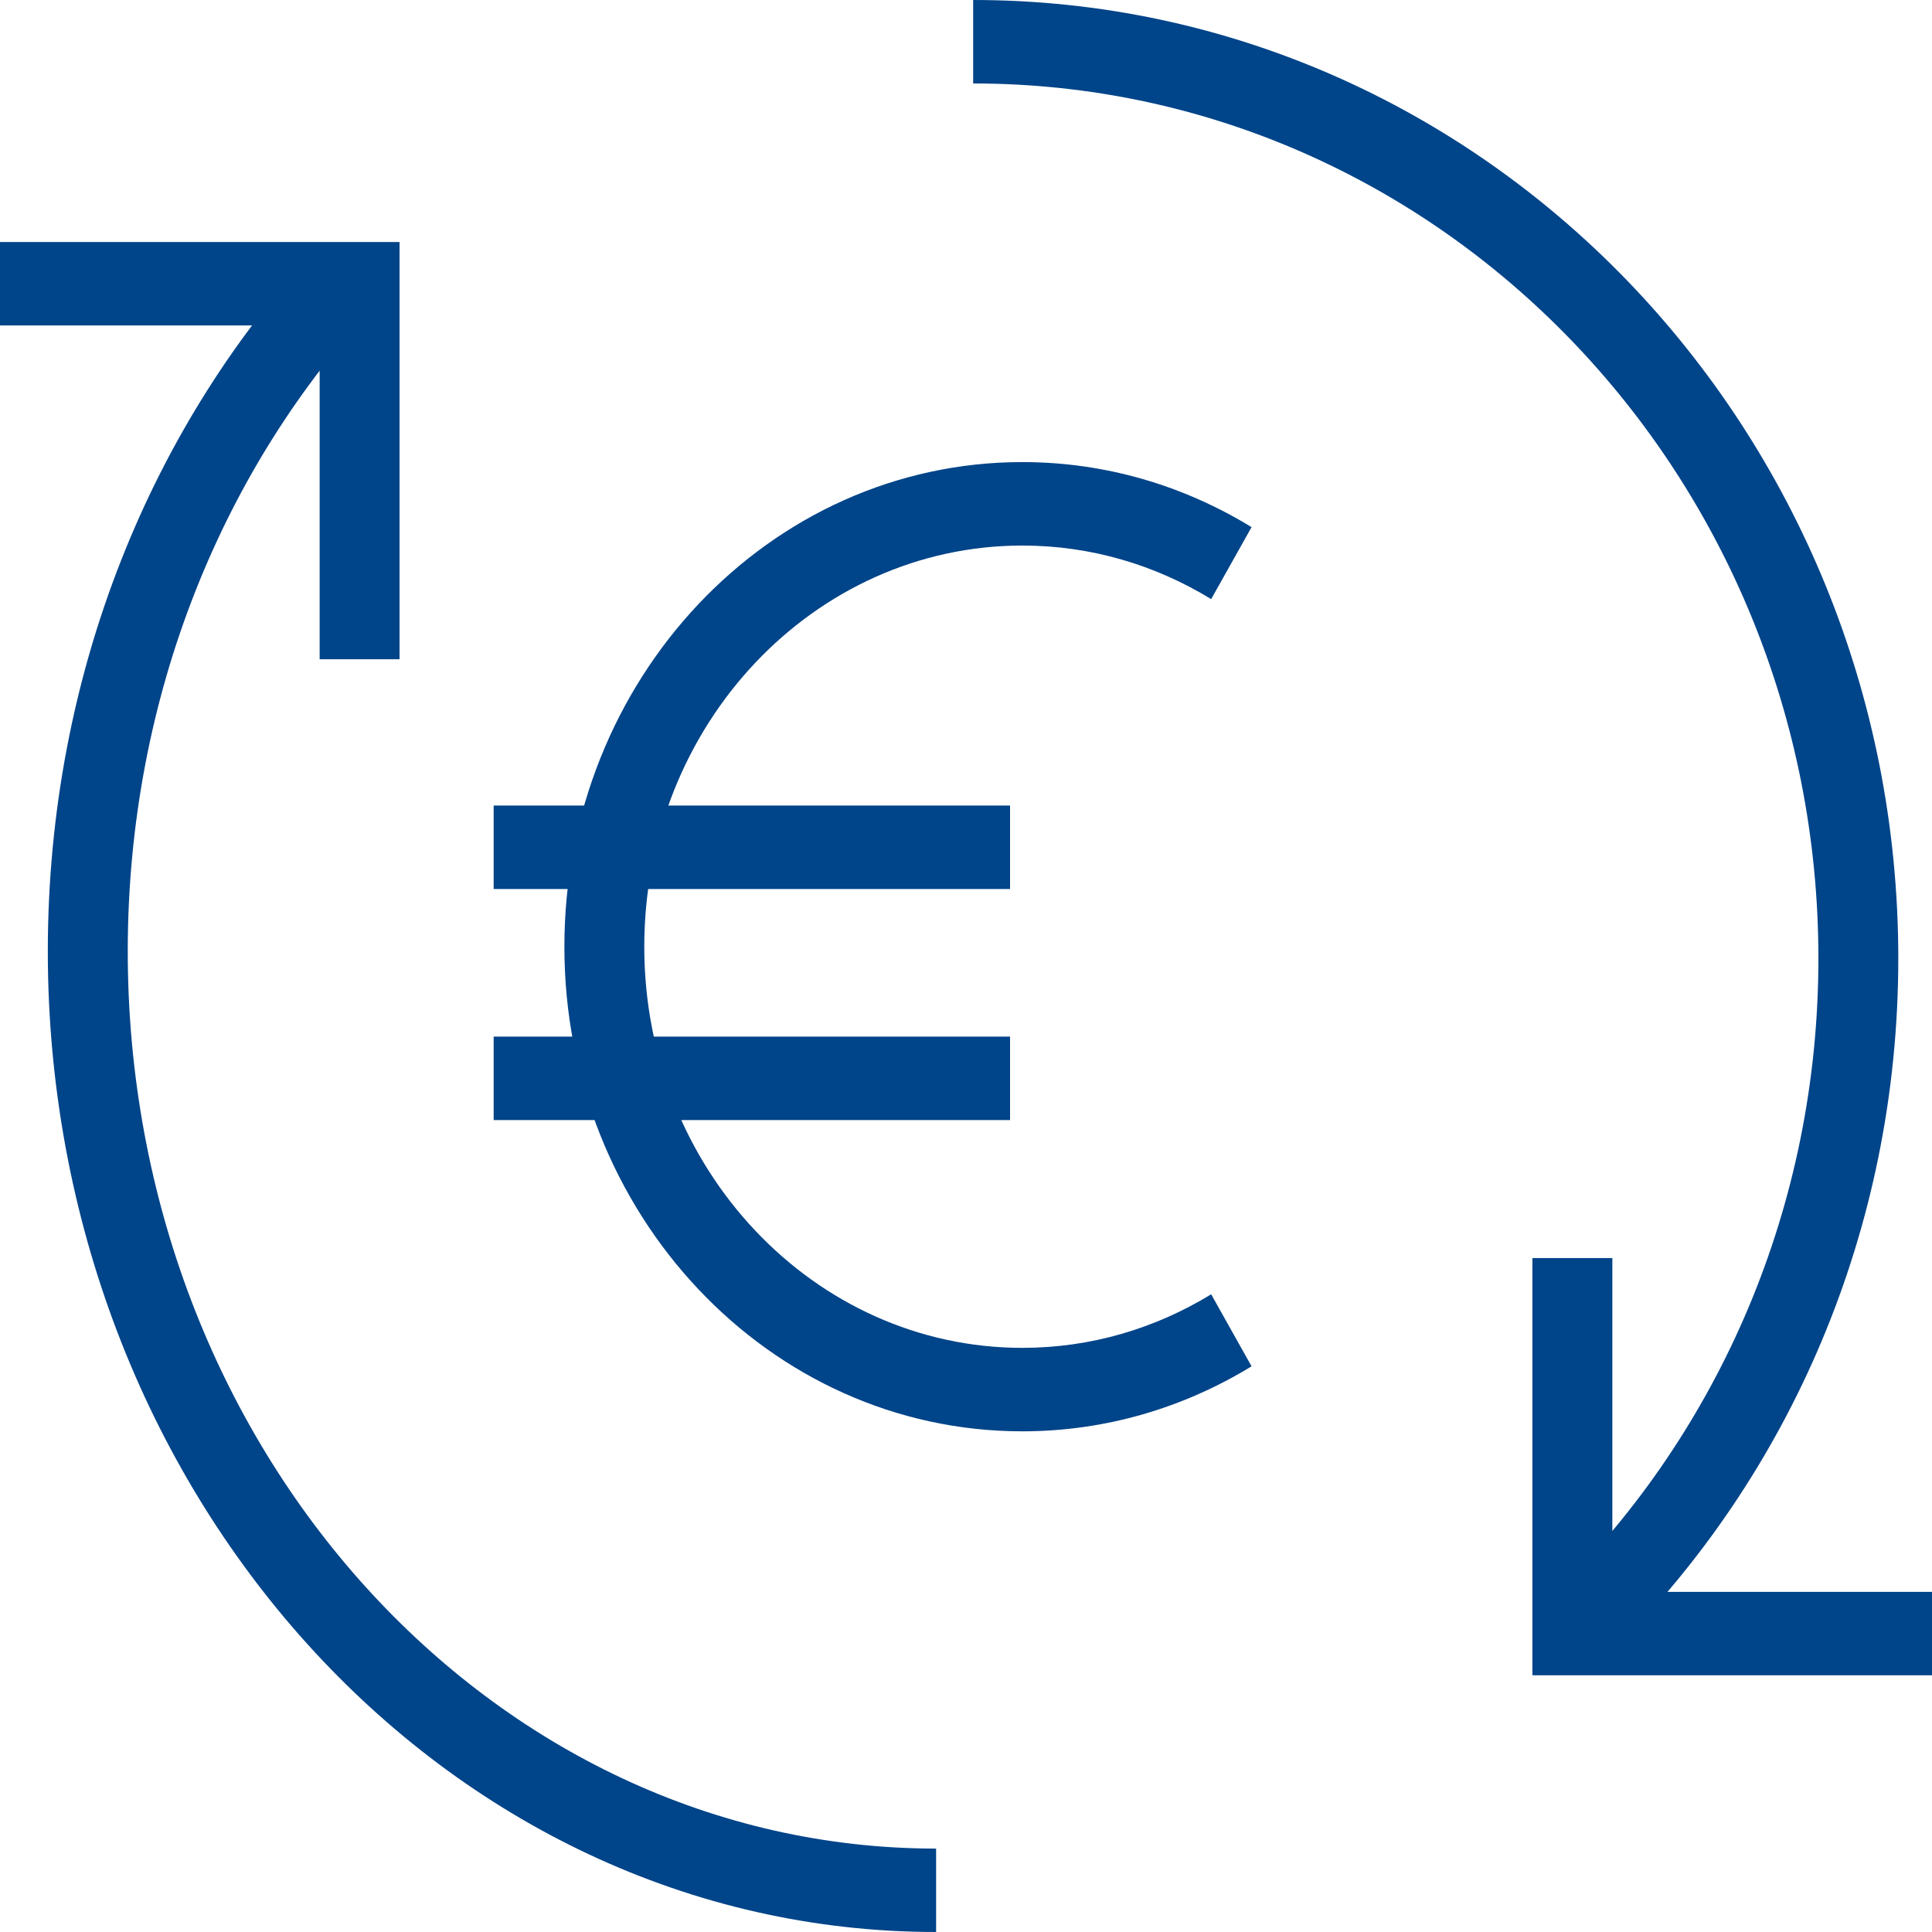 <svg width="40" height="40" viewBox="0 0 40 40" fill="none" xmlns="http://www.w3.org/2000/svg">
<g clip-path="url(#clip0_4934_19060)">
<path fill-rule="evenodd" clip-rule="evenodd" d="M7.827 6.254C4.637 9.631 2.645 14.398 2.645 19.694C2.645 30.002 10.184 38.273 19.381 38.273V40C9.18 40 0.99 30.86 0.99 19.694C0.99 13.941 3.155 8.739 6.649 5.041L7.827 6.254Z" fill="#004489"/>
<path fill-rule="evenodd" clip-rule="evenodd" d="M37.648 19.843C37.648 9.846 29.818 1.728 20.148 1.728V0C30.719 0 39.302 8.878 39.302 19.843C39.302 25.483 37.033 30.573 33.388 34.182L32.249 32.928C35.58 29.631 37.648 24.989 37.648 19.843Z" fill="#004489"/>
<path fill-rule="evenodd" clip-rule="evenodd" d="M21.166 11.295C16.855 11.295 13.339 15.002 13.339 19.601C13.339 24.199 16.855 27.906 21.166 27.906C22.591 27.906 23.923 27.502 25.076 26.797L25.912 28.288C24.516 29.142 22.896 29.634 21.166 29.634C15.919 29.634 11.685 25.129 11.685 19.601C11.685 14.072 15.919 9.567 21.166 9.567C22.896 9.567 24.516 10.059 25.912 10.914L25.076 12.404C23.923 11.699 22.591 11.295 21.166 11.295Z" fill="#004489"/>
<path fill-rule="evenodd" clip-rule="evenodd" d="M20.912 18.406H10.221V16.678H20.912V18.406Z" fill="#004489"/>
<path fill-rule="evenodd" clip-rule="evenodd" d="M20.912 23.19H10.221V21.462H20.912V23.19Z" fill="#004489"/>
<path fill-rule="evenodd" clip-rule="evenodd" d="M31.727 26.047H33.382V32.958H40V34.685H31.727V26.047Z" fill="#004489"/>
<path fill-rule="evenodd" clip-rule="evenodd" d="M8.272 13.649L6.618 13.649L6.618 6.738L-0 6.738L-0 5.011L8.272 5.011L8.272 13.649Z" fill="#004489"/>
</g>
<defs>
<clipPath id="clip0_4934_19060">
<rect width="40" height="40" fill="white"/>
</clipPath>
</defs>
</svg>
